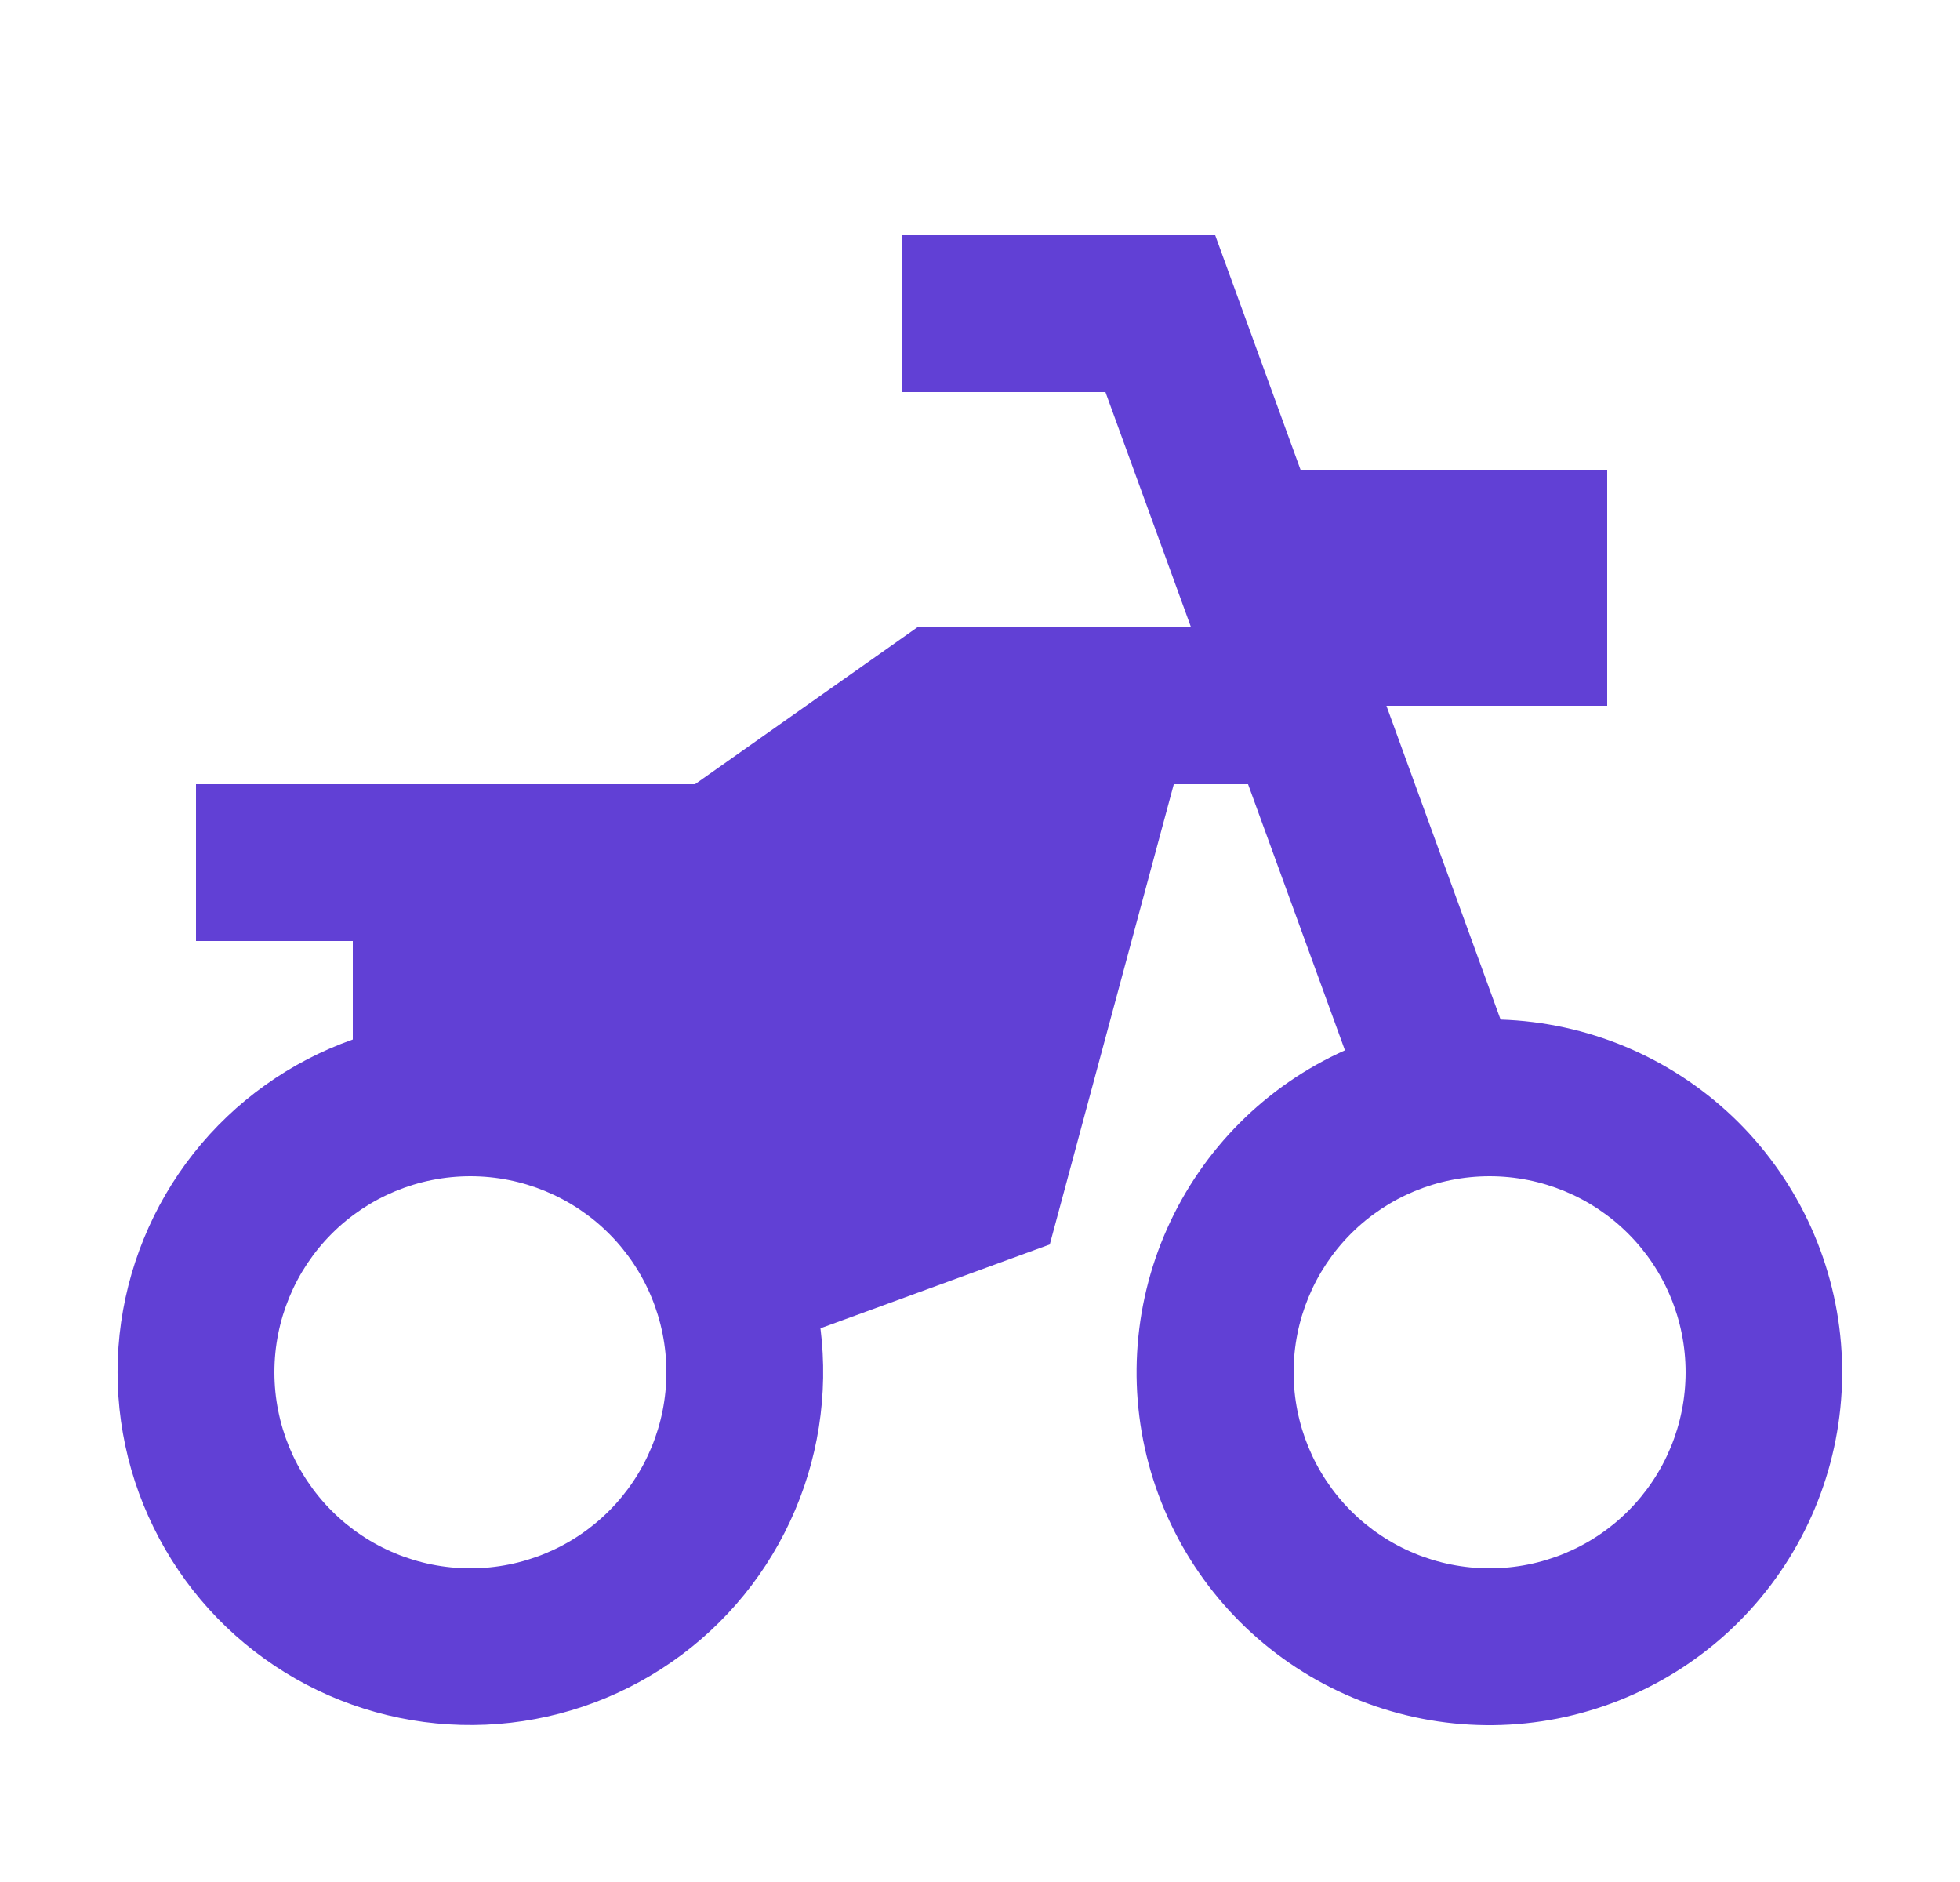 <svg width="25" height="24" viewBox="0 0 25 24" fill="none" xmlns="http://www.w3.org/2000/svg">
<path d="M8.865 10L11.7 8H15.192L14.1 5H11.5V3H15.5L16.592 6H20.5V9H17.684L19.14 13.002C20.245 13.037 21.298 13.478 22.099 14.239C22.899 15.001 23.392 16.031 23.482 17.133C23.572 18.235 23.254 19.331 22.587 20.213C21.921 21.095 20.953 21.7 19.869 21.915C18.784 22.129 17.659 21.936 16.708 21.374C15.756 20.811 15.045 19.919 14.709 18.865C14.374 17.812 14.438 16.672 14.889 15.663C15.34 14.654 16.146 13.846 17.155 13.394L15.919 10H14.972L13.39 15.87L10.465 16.939C10.57 17.781 10.436 18.636 10.076 19.405C9.717 20.174 9.147 20.826 8.433 21.284C7.719 21.743 6.889 21.991 6.04 21.998C5.192 22.006 4.358 21.774 3.636 21.328C2.913 20.882 2.332 20.241 1.959 19.478C1.585 18.716 1.435 17.864 1.525 17.02C1.616 16.176 1.943 15.374 2.469 14.708C2.996 14.042 3.7 13.539 4.5 13.256V12H2.5V10H8.865ZM6 20C6.663 20 7.299 19.737 7.768 19.268C8.237 18.799 8.5 18.163 8.5 17.5C8.5 16.837 8.237 16.201 7.768 15.732C7.299 15.263 6.663 15 6 15C5.337 15 4.701 15.263 4.232 15.732C3.763 16.201 3.5 16.837 3.5 17.5C3.5 18.163 3.763 18.799 4.232 19.268C4.701 19.737 5.337 20 6 20ZM19 20C19.663 20 20.299 19.737 20.768 19.268C21.237 18.799 21.5 18.163 21.5 17.5C21.5 16.837 21.237 16.201 20.768 15.732C20.299 15.263 19.663 15 19 15C18.337 15 17.701 15.263 17.232 15.732C16.763 16.201 16.5 16.837 16.5 17.5C16.5 18.163 16.763 18.799 17.232 19.268C17.701 19.737 18.337 20 19 20Z" fill="#6140D5"/>
</svg>
